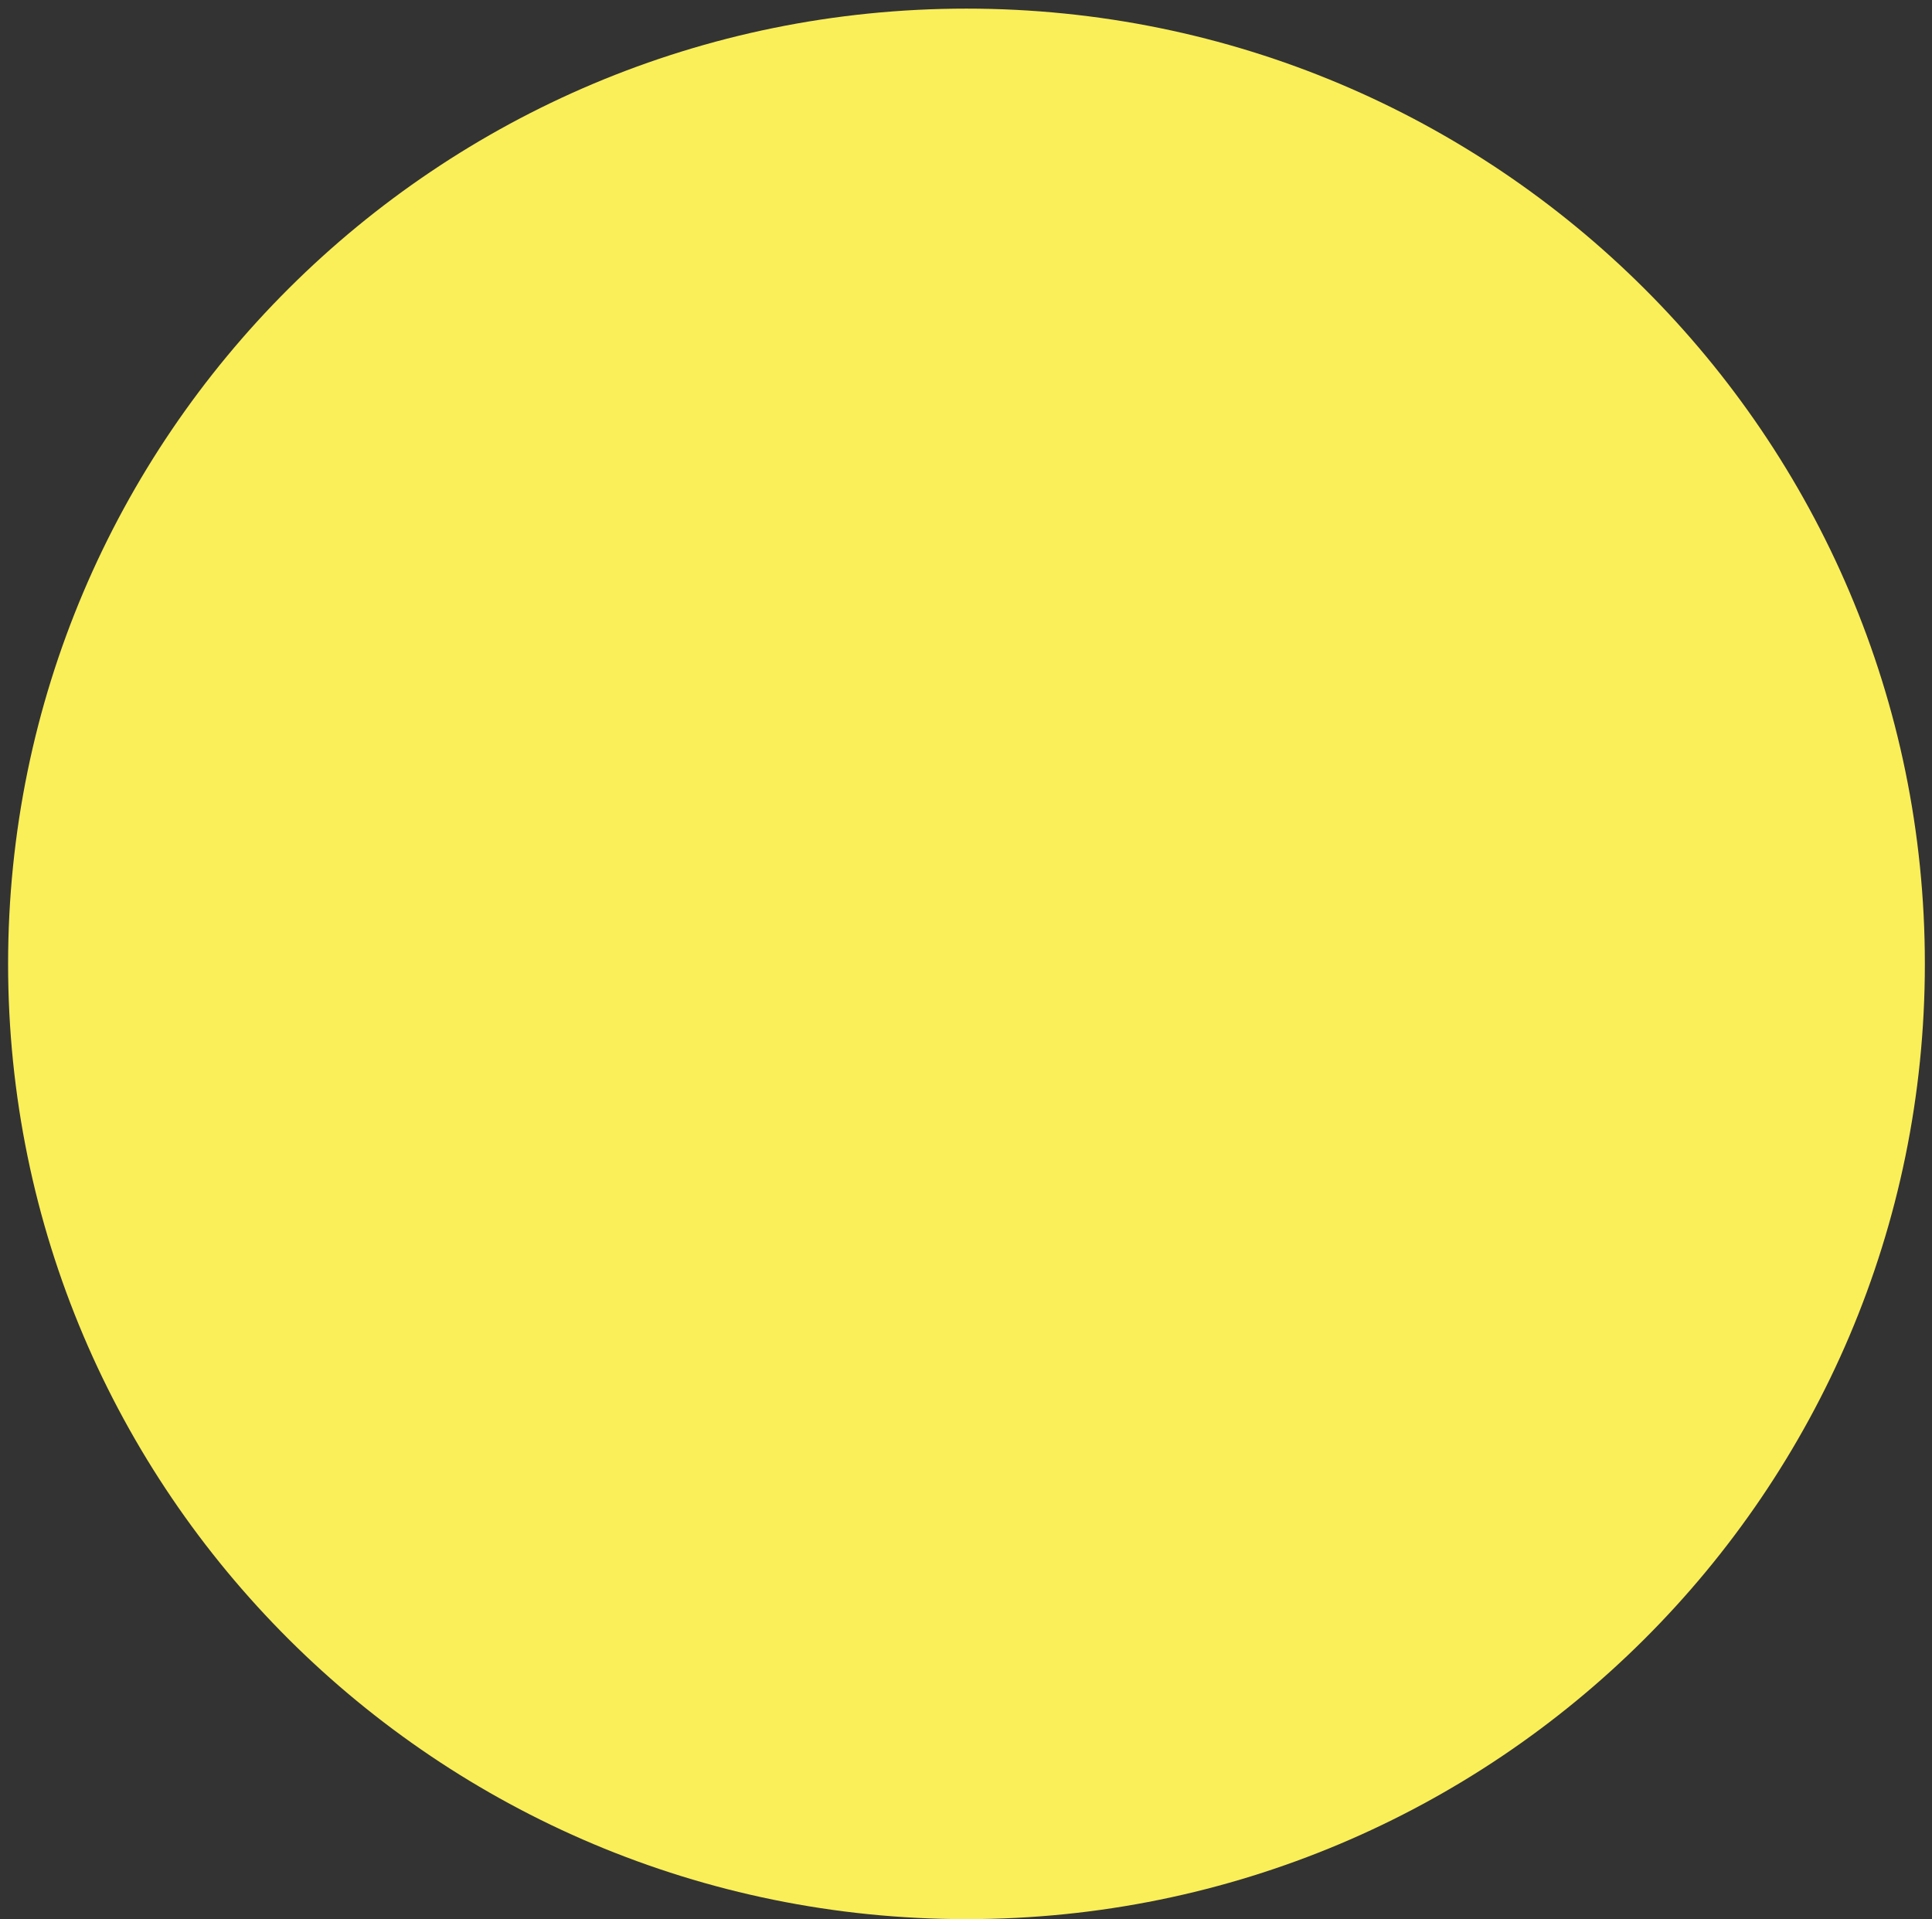 <?xml version="1.0" encoding="UTF-8"?><svg xmlns="http://www.w3.org/2000/svg" xmlns:xlink="http://www.w3.org/1999/xlink" xmlns:avocode="https://avocode.com/" id="SVGDoc85e16222e5b9452682647472deba9039" width="148px" height="147px" version="1.1" viewBox="0 0 148 147" aria-hidden="true"><rect x="0" y="0" width="148" height="147" fill="#333333" stroke="none"/><defs><linearGradient class="cerosgradient" data-cerosgradient="true" id="CerosGradient_ida45b8d7f2" gradientUnits="userSpaceOnUse" x1="50%" y1="100%" x2="50%" y2="0%"><stop offset="0%" stop-color="#d1d1d1"/><stop offset="100%" stop-color="#d1d1d1"/></linearGradient><linearGradient/></defs><g><g clip-path="url(#clip-F30C9F81-922E-4C79-BCD3-D4F1A0301A57)"><path d="M0.62,73.832c0,-40.409 32.868,-73.172 73.419,-73.172c40.546,0 73.414,32.763 73.414,73.172c0,40.409 -32.868,73.172 -73.414,73.172c-40.551,0 -73.419,-32.763 -73.419,-73.172" fill="#faef59" fill-opacity="1"/></g></g></svg>